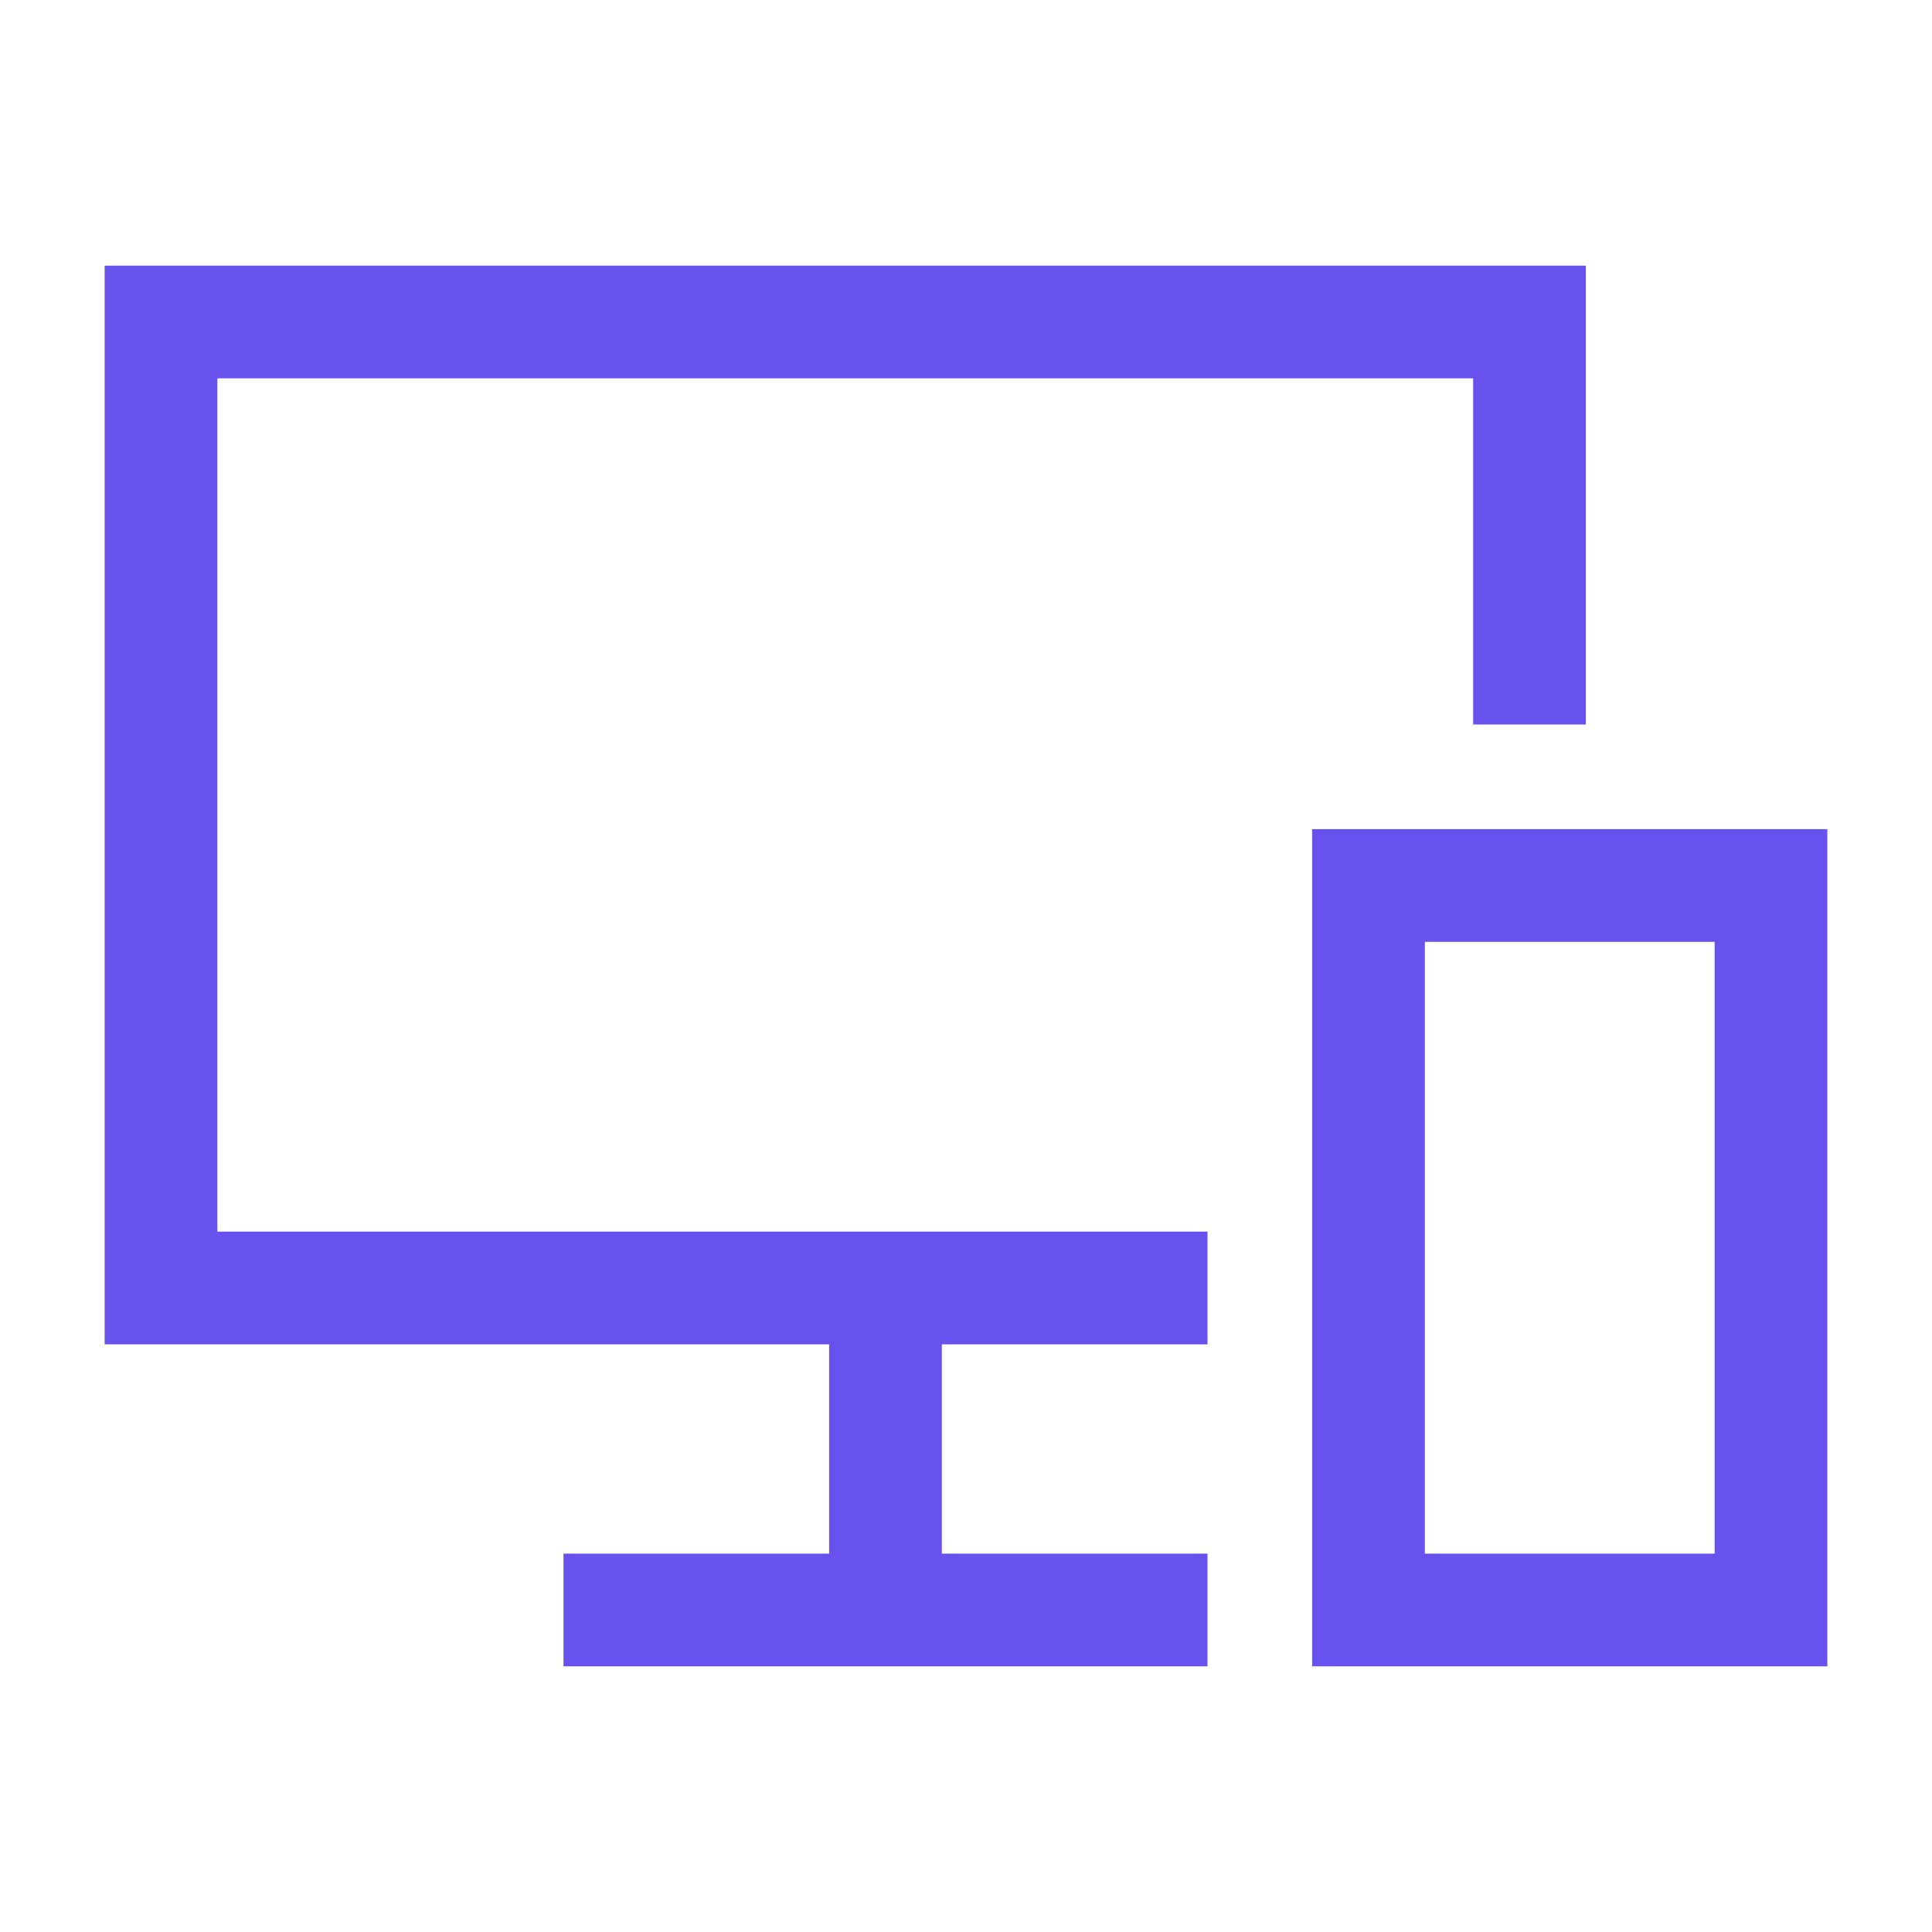 <svg xmlns="http://www.w3.org/2000/svg" width="24" height="24" viewBox="0 0 24 24">
    <polyline points="19 9 19 4 2 4 2 16 15 16" fill="none" stroke="#6852ed" stroke-width="1.4"/>
    <line x1="11" y1="16" x2="11" y2="20" fill="none" stroke="#6852ed" stroke-width="1.4"/>
    <line x1="7" y1="20" x2="15" y2="20" fill="none" stroke="#6852ed" stroke-width="1.4"/>
    <rect x="17" y="11" width="5" height="9" fill="none" stroke="#6852ed" stroke-width="1.4"/>
</svg>